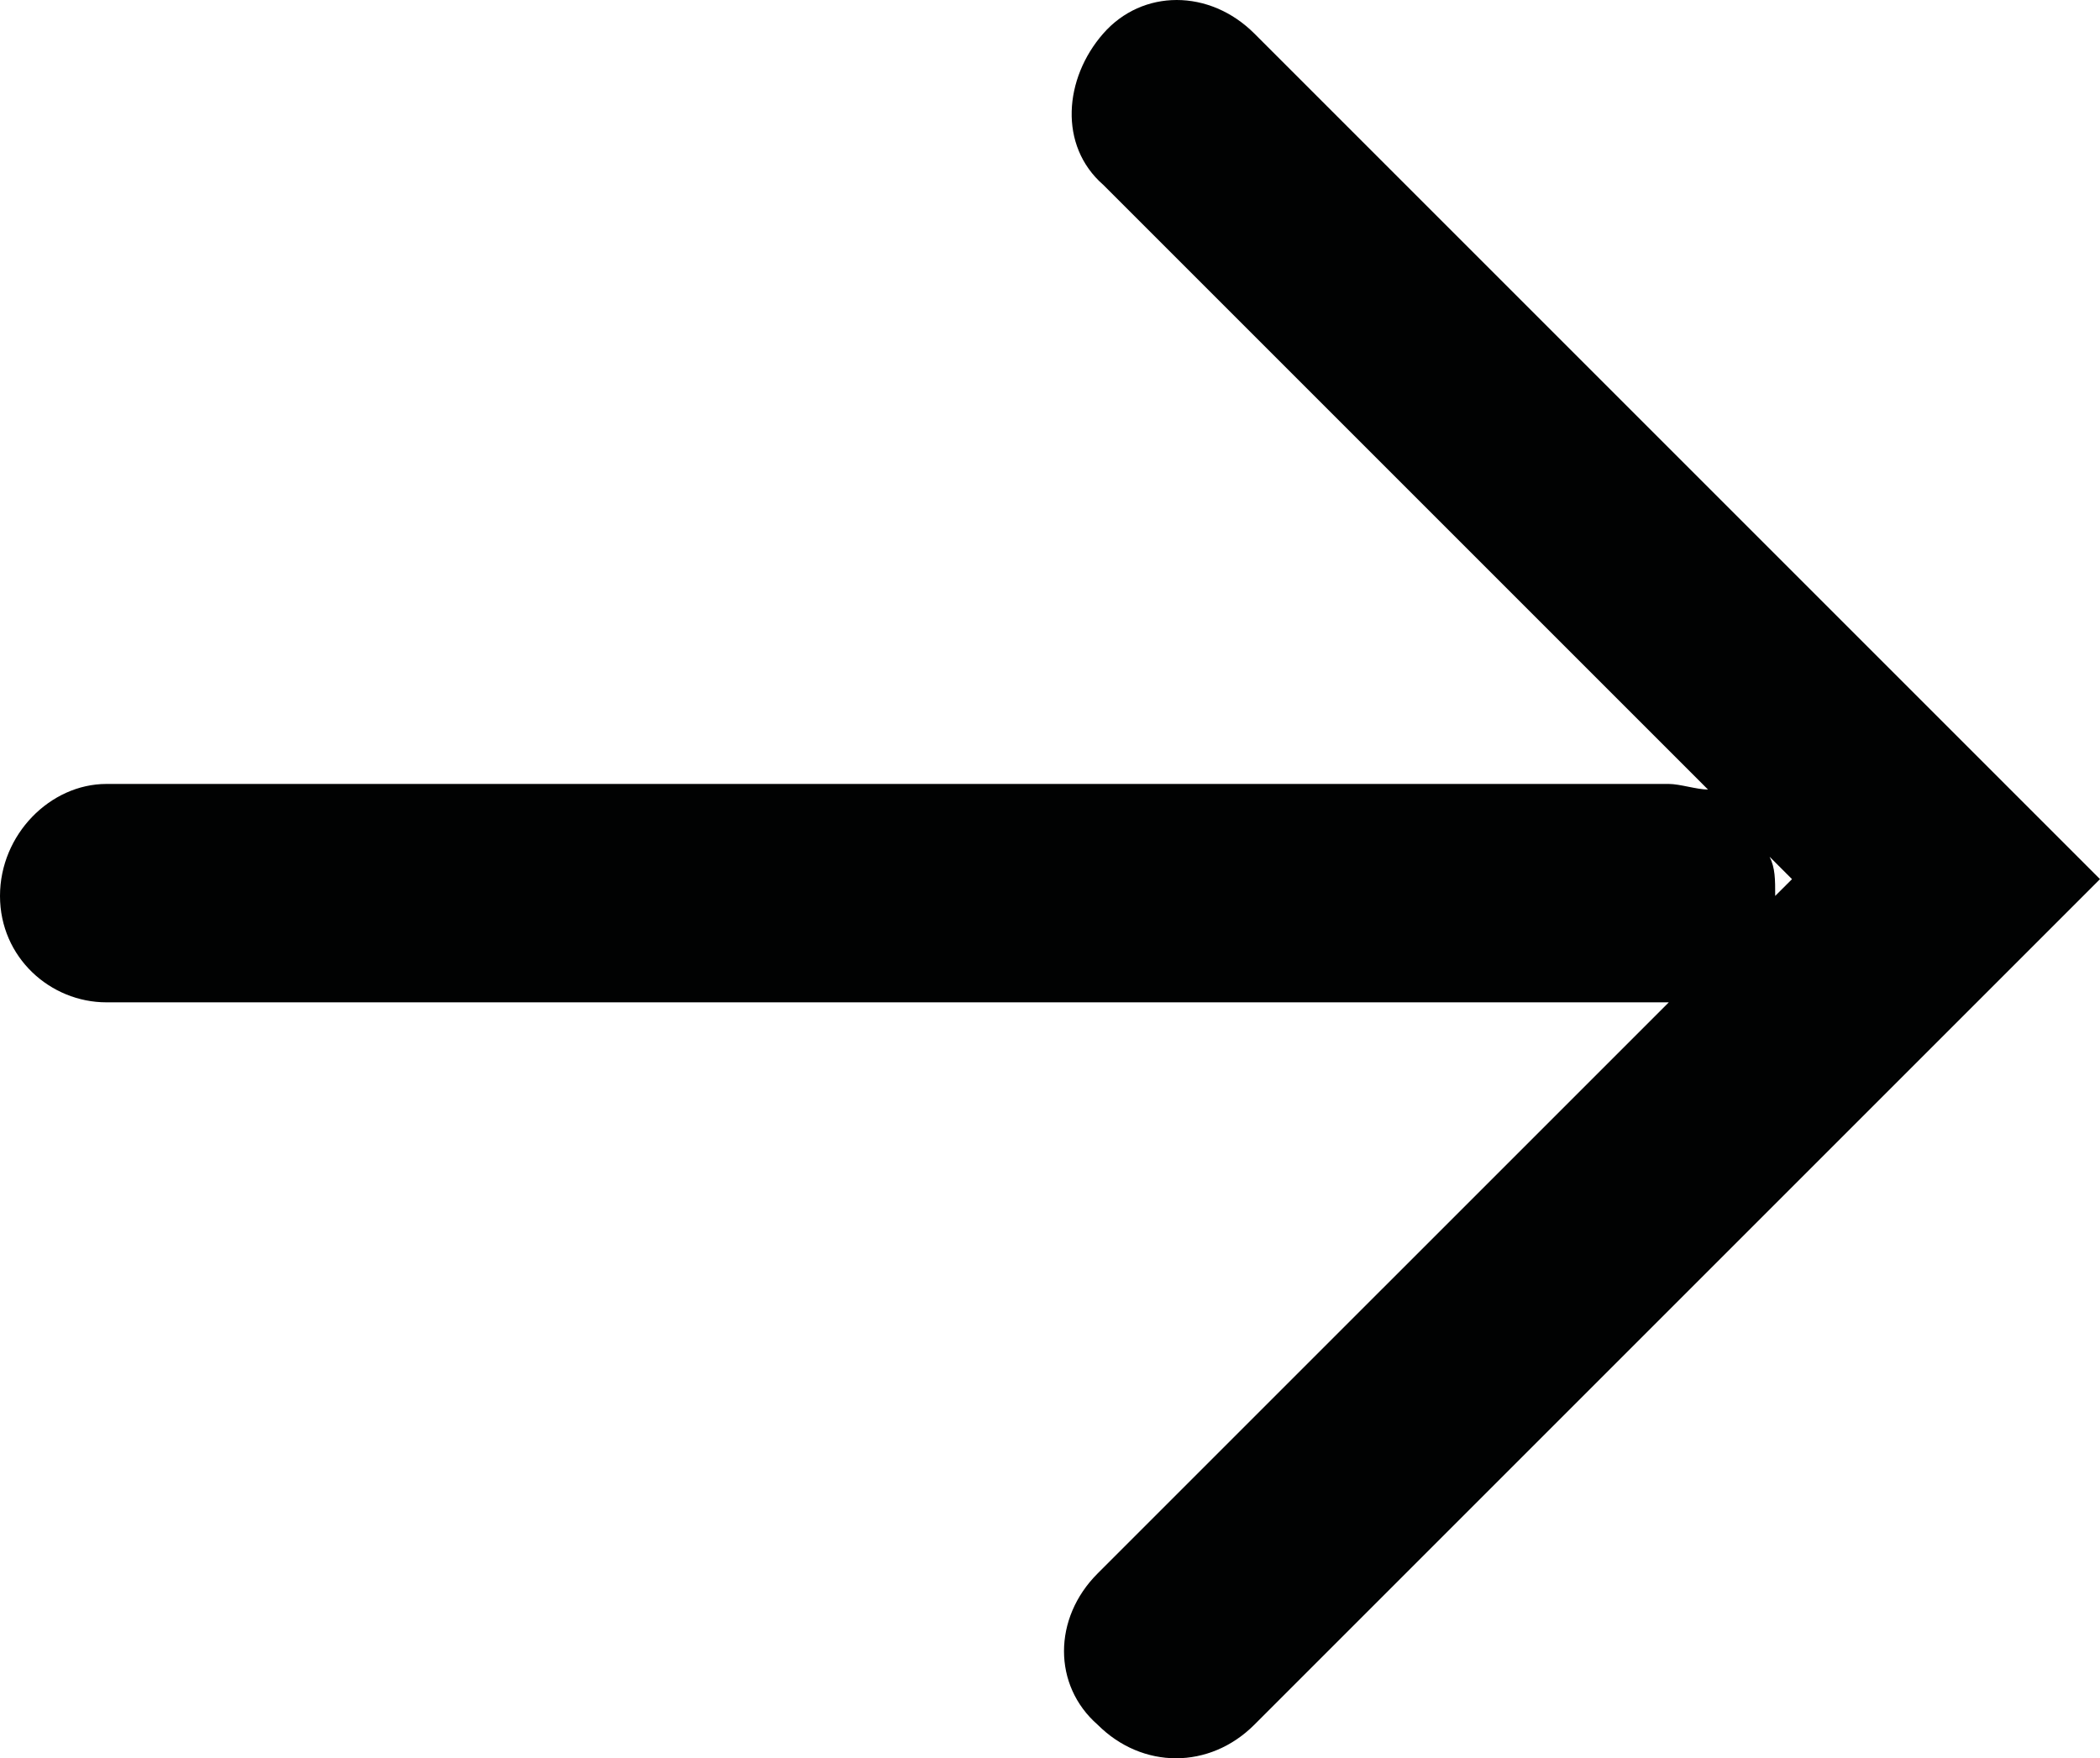 <?xml version="1.0" encoding="utf-8"?>
<!-- Generator: Adobe Illustrator 25.4.1, SVG Export Plug-In . SVG Version: 6.00 Build 0)  -->
<svg version="1.1" id="Calque_1" xmlns="http://www.w3.org/2000/svg" xmlns:xlink="http://www.w3.org/1999/xlink" x="0px" y="0px"
	 viewBox="0 0 37.5 31.4" style="enable-background:new 0 0 37.5 31.4;" xml:space="preserve">
<style type="text/css">
	.st0{fill:#010202;}
</style>
<path class="st0" d="M22.4,0.6c-0.8-0.8-2-0.8-2.7,0s-0.8,2,0,2.7l10.8,10.8C30.3,14.1,30,14,29.8,14H1.9C0.9,14,0,14.9,0,16
	c0,1.1,0.9,1.9,1.9,1.9h27.9c0,0,0,0,0,0L19.6,28.1c-0.8,0.8-0.8,2,0,2.7c0.4,0.4,0.9,0.6,1.4,0.6s1-0.2,1.4-0.6l15.1-15.1L22.4,0.6
	z M31.6,15.3l0.4,0.4L31.7,16c0,0,0,0,0,0C31.7,15.7,31.7,15.5,31.6,15.3z"/>
</svg>
